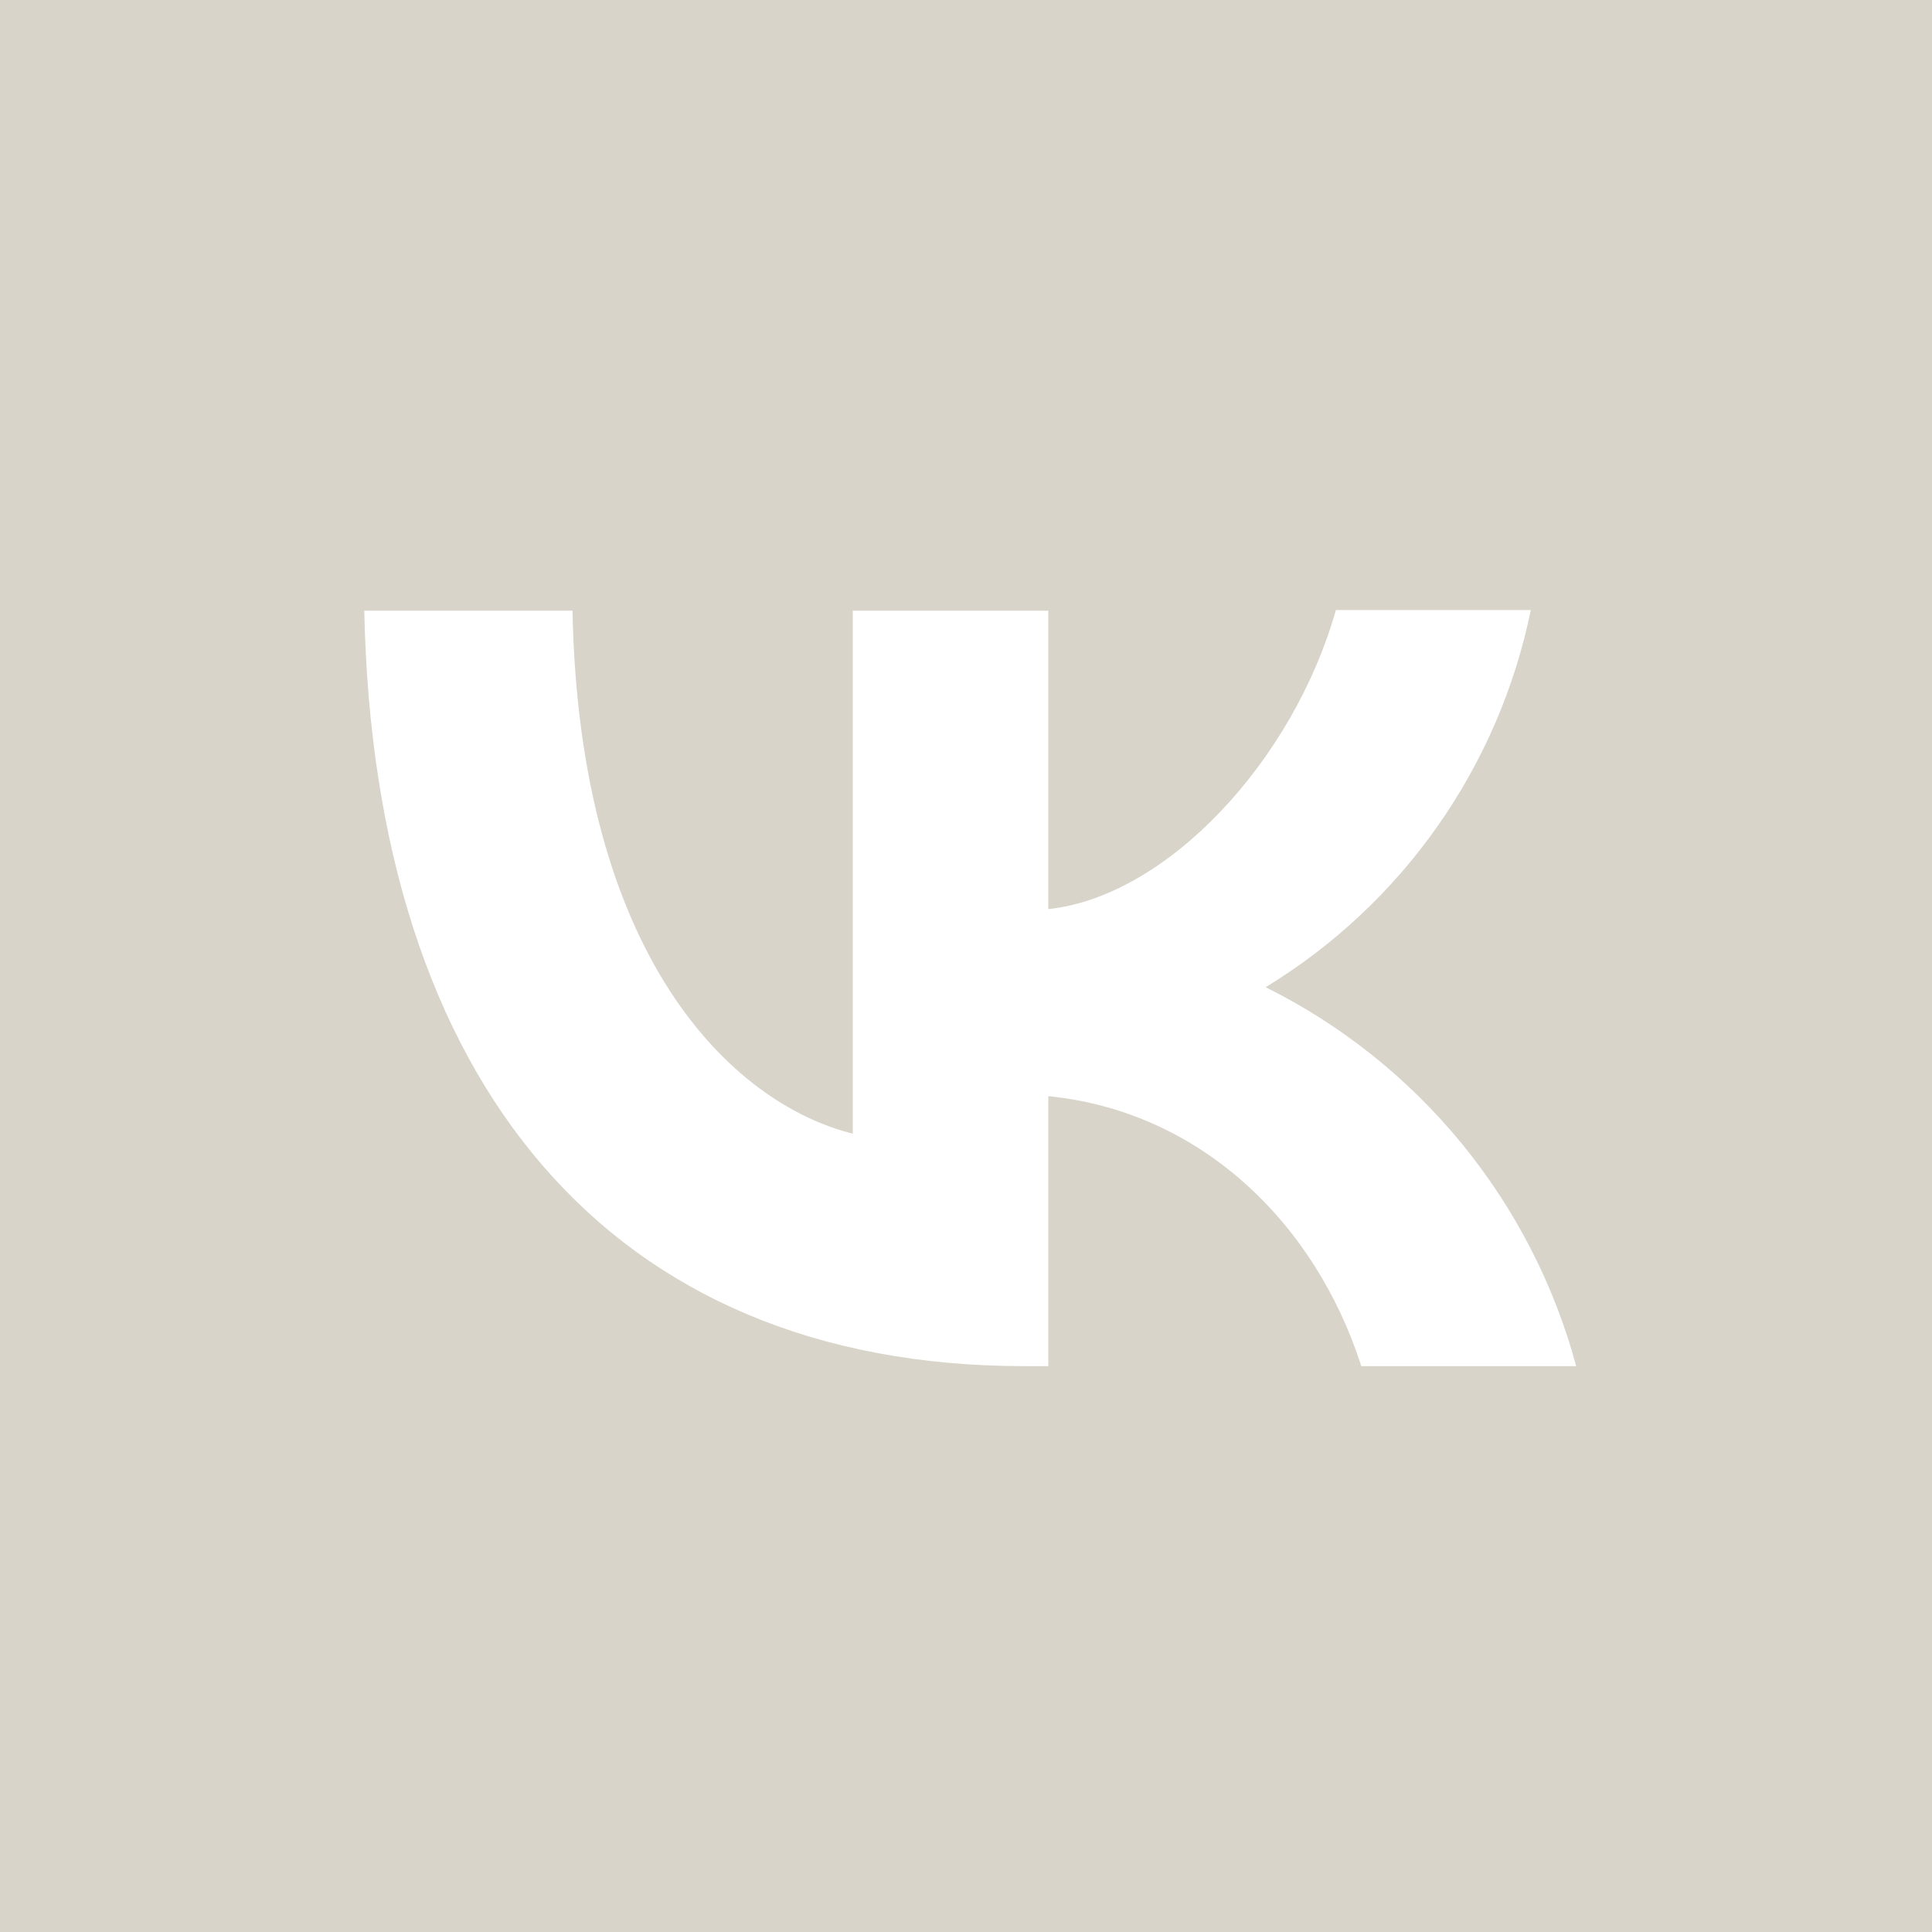 <?xml version="1.0" encoding="UTF-8"?> <svg xmlns="http://www.w3.org/2000/svg" width="100" height="100" viewBox="0 0 100 100" fill="none"><rect width="100" height="100" fill="#D8D4C9"></rect><path d="M9.58 9.58C3 16.223 3 26.845 3 48.12V51.88C3 73.124 3 83.746 9.58 90.42C16.223 97 26.845 97 48.12 97H51.88C73.124 97 83.746 97 90.42 90.42C97 83.777 97 73.155 97 51.88V48.12C97 26.876 97 16.254 90.42 9.58C83.777 3 73.155 3 51.88 3H48.12C26.876 3 16.254 3 9.58 9.58ZM18.855 31.607H29.633C29.978 49.53 37.874 57.113 44.141 58.679V31.607H54.261V47.055C60.434 46.397 66.951 39.347 69.145 31.576H79.234C78.411 35.598 76.767 39.408 74.406 42.766C72.045 46.125 69.016 48.961 65.51 51.097C69.424 53.044 72.88 55.799 75.651 59.18C78.421 62.561 80.444 66.491 81.584 70.711H70.461C68.079 63.285 62.126 57.52 54.261 56.737V70.711H53.008C31.576 70.711 19.356 56.047 18.855 31.607Z" fill="#D8D4C9"></path><path d="M18.855 31.607H29.633C29.978 49.53 37.874 57.113 44.141 58.679V31.607H54.261V47.055C60.434 46.397 66.951 39.347 69.145 31.576H79.234C78.411 35.598 76.767 39.408 74.406 42.766C72.045 46.125 69.016 48.961 65.51 51.097C69.424 53.044 72.88 55.799 75.651 59.18C78.421 62.561 80.444 66.491 81.584 70.711H70.461C68.079 63.285 62.126 57.52 54.261 56.737V70.711H53.008C31.576 70.711 19.356 56.047 18.855 31.607Z" fill="white"></path></svg> 